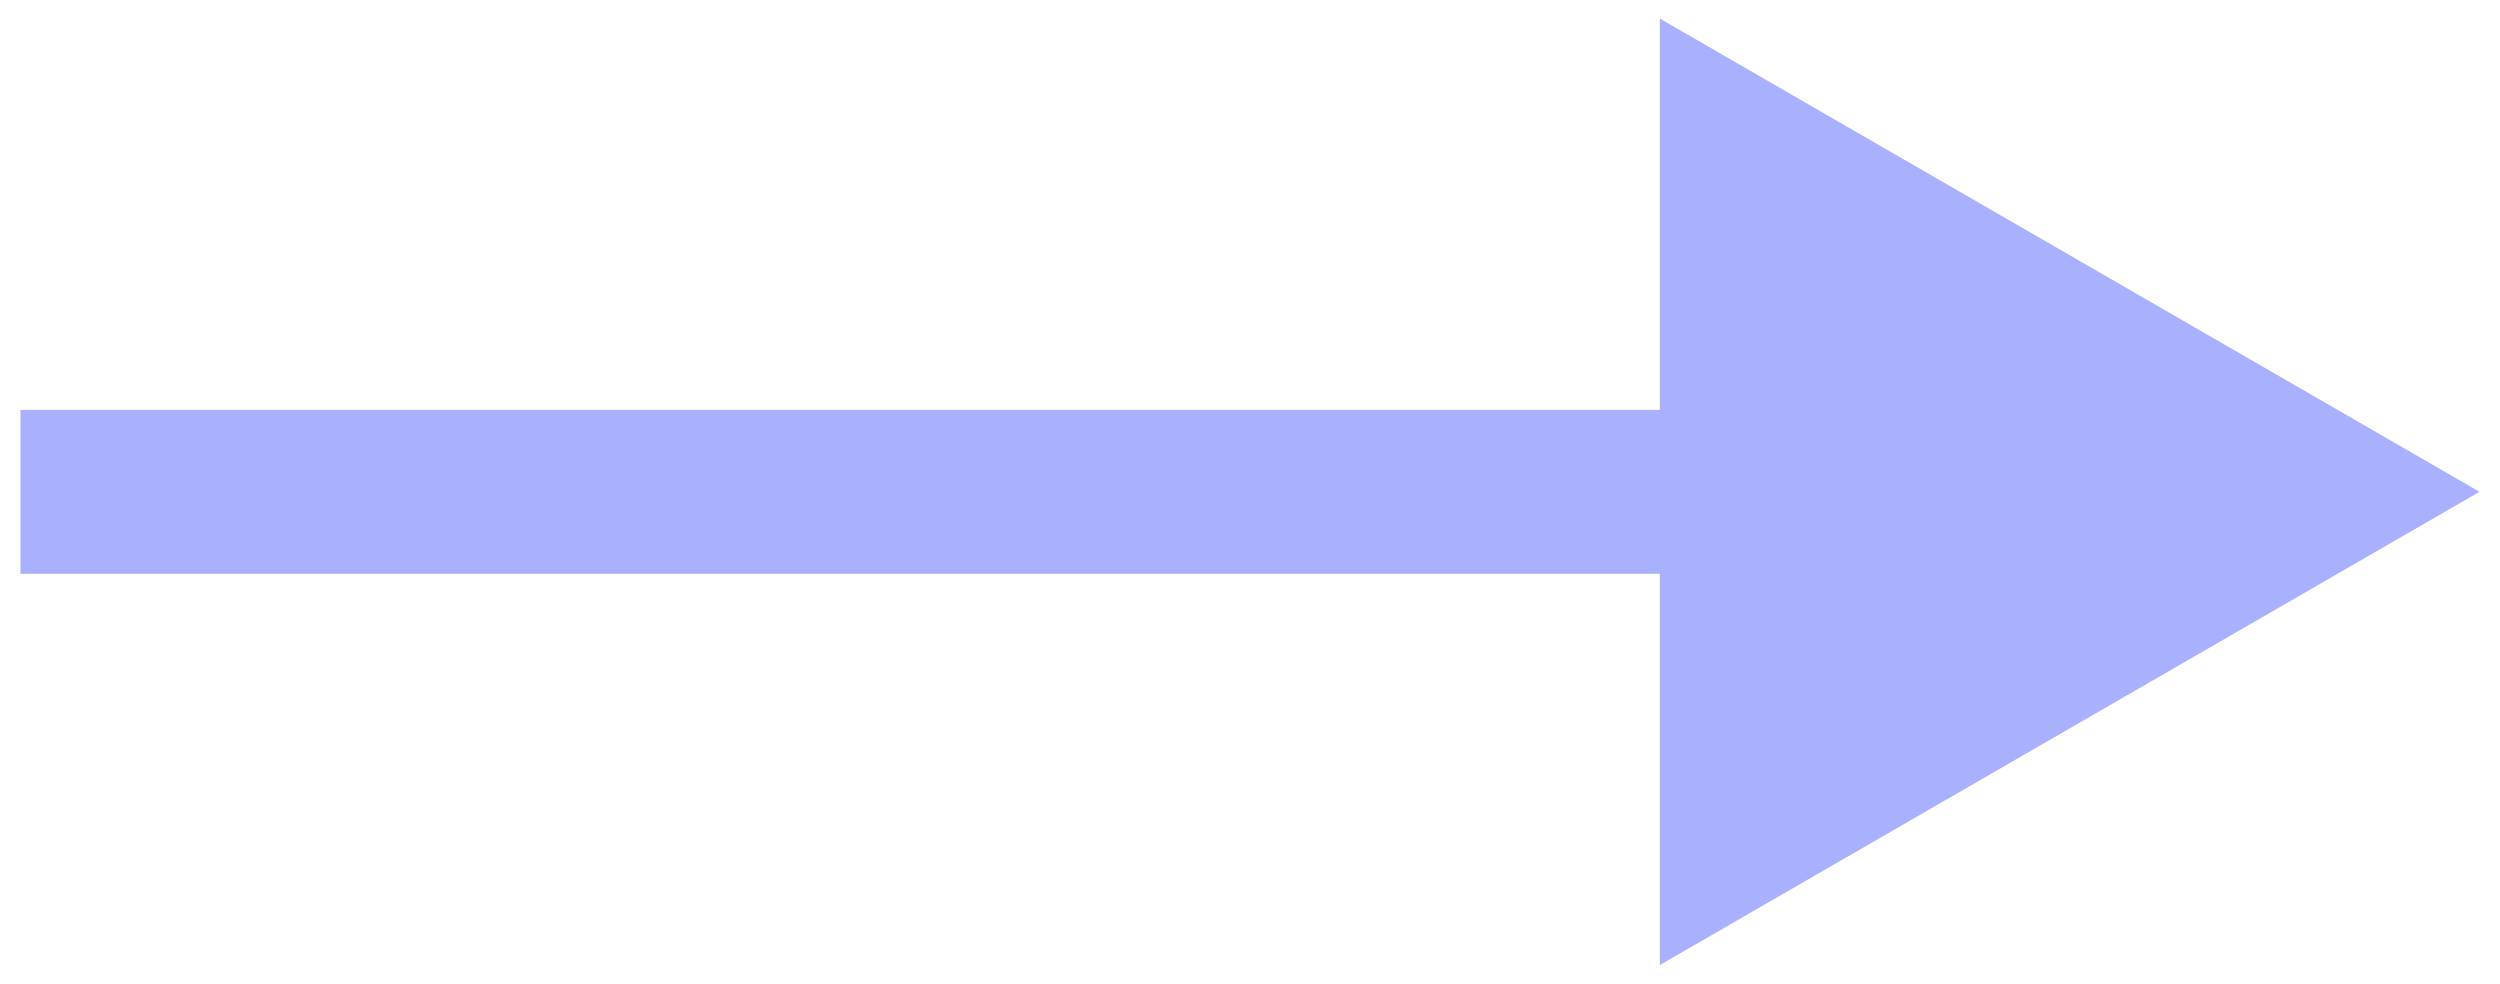 <?xml version="1.0" encoding="UTF-8"?> <svg xmlns="http://www.w3.org/2000/svg" width="61" height="24" viewBox="0 0 61 24" fill="none"><path d="M60.5 12L40.5 0.453L40.5 23.547L60.5 12ZM0.5 14L42.5 14L42.5 10L0.5 10L0.5 14Z" fill="#A9B1FE"></path></svg> 